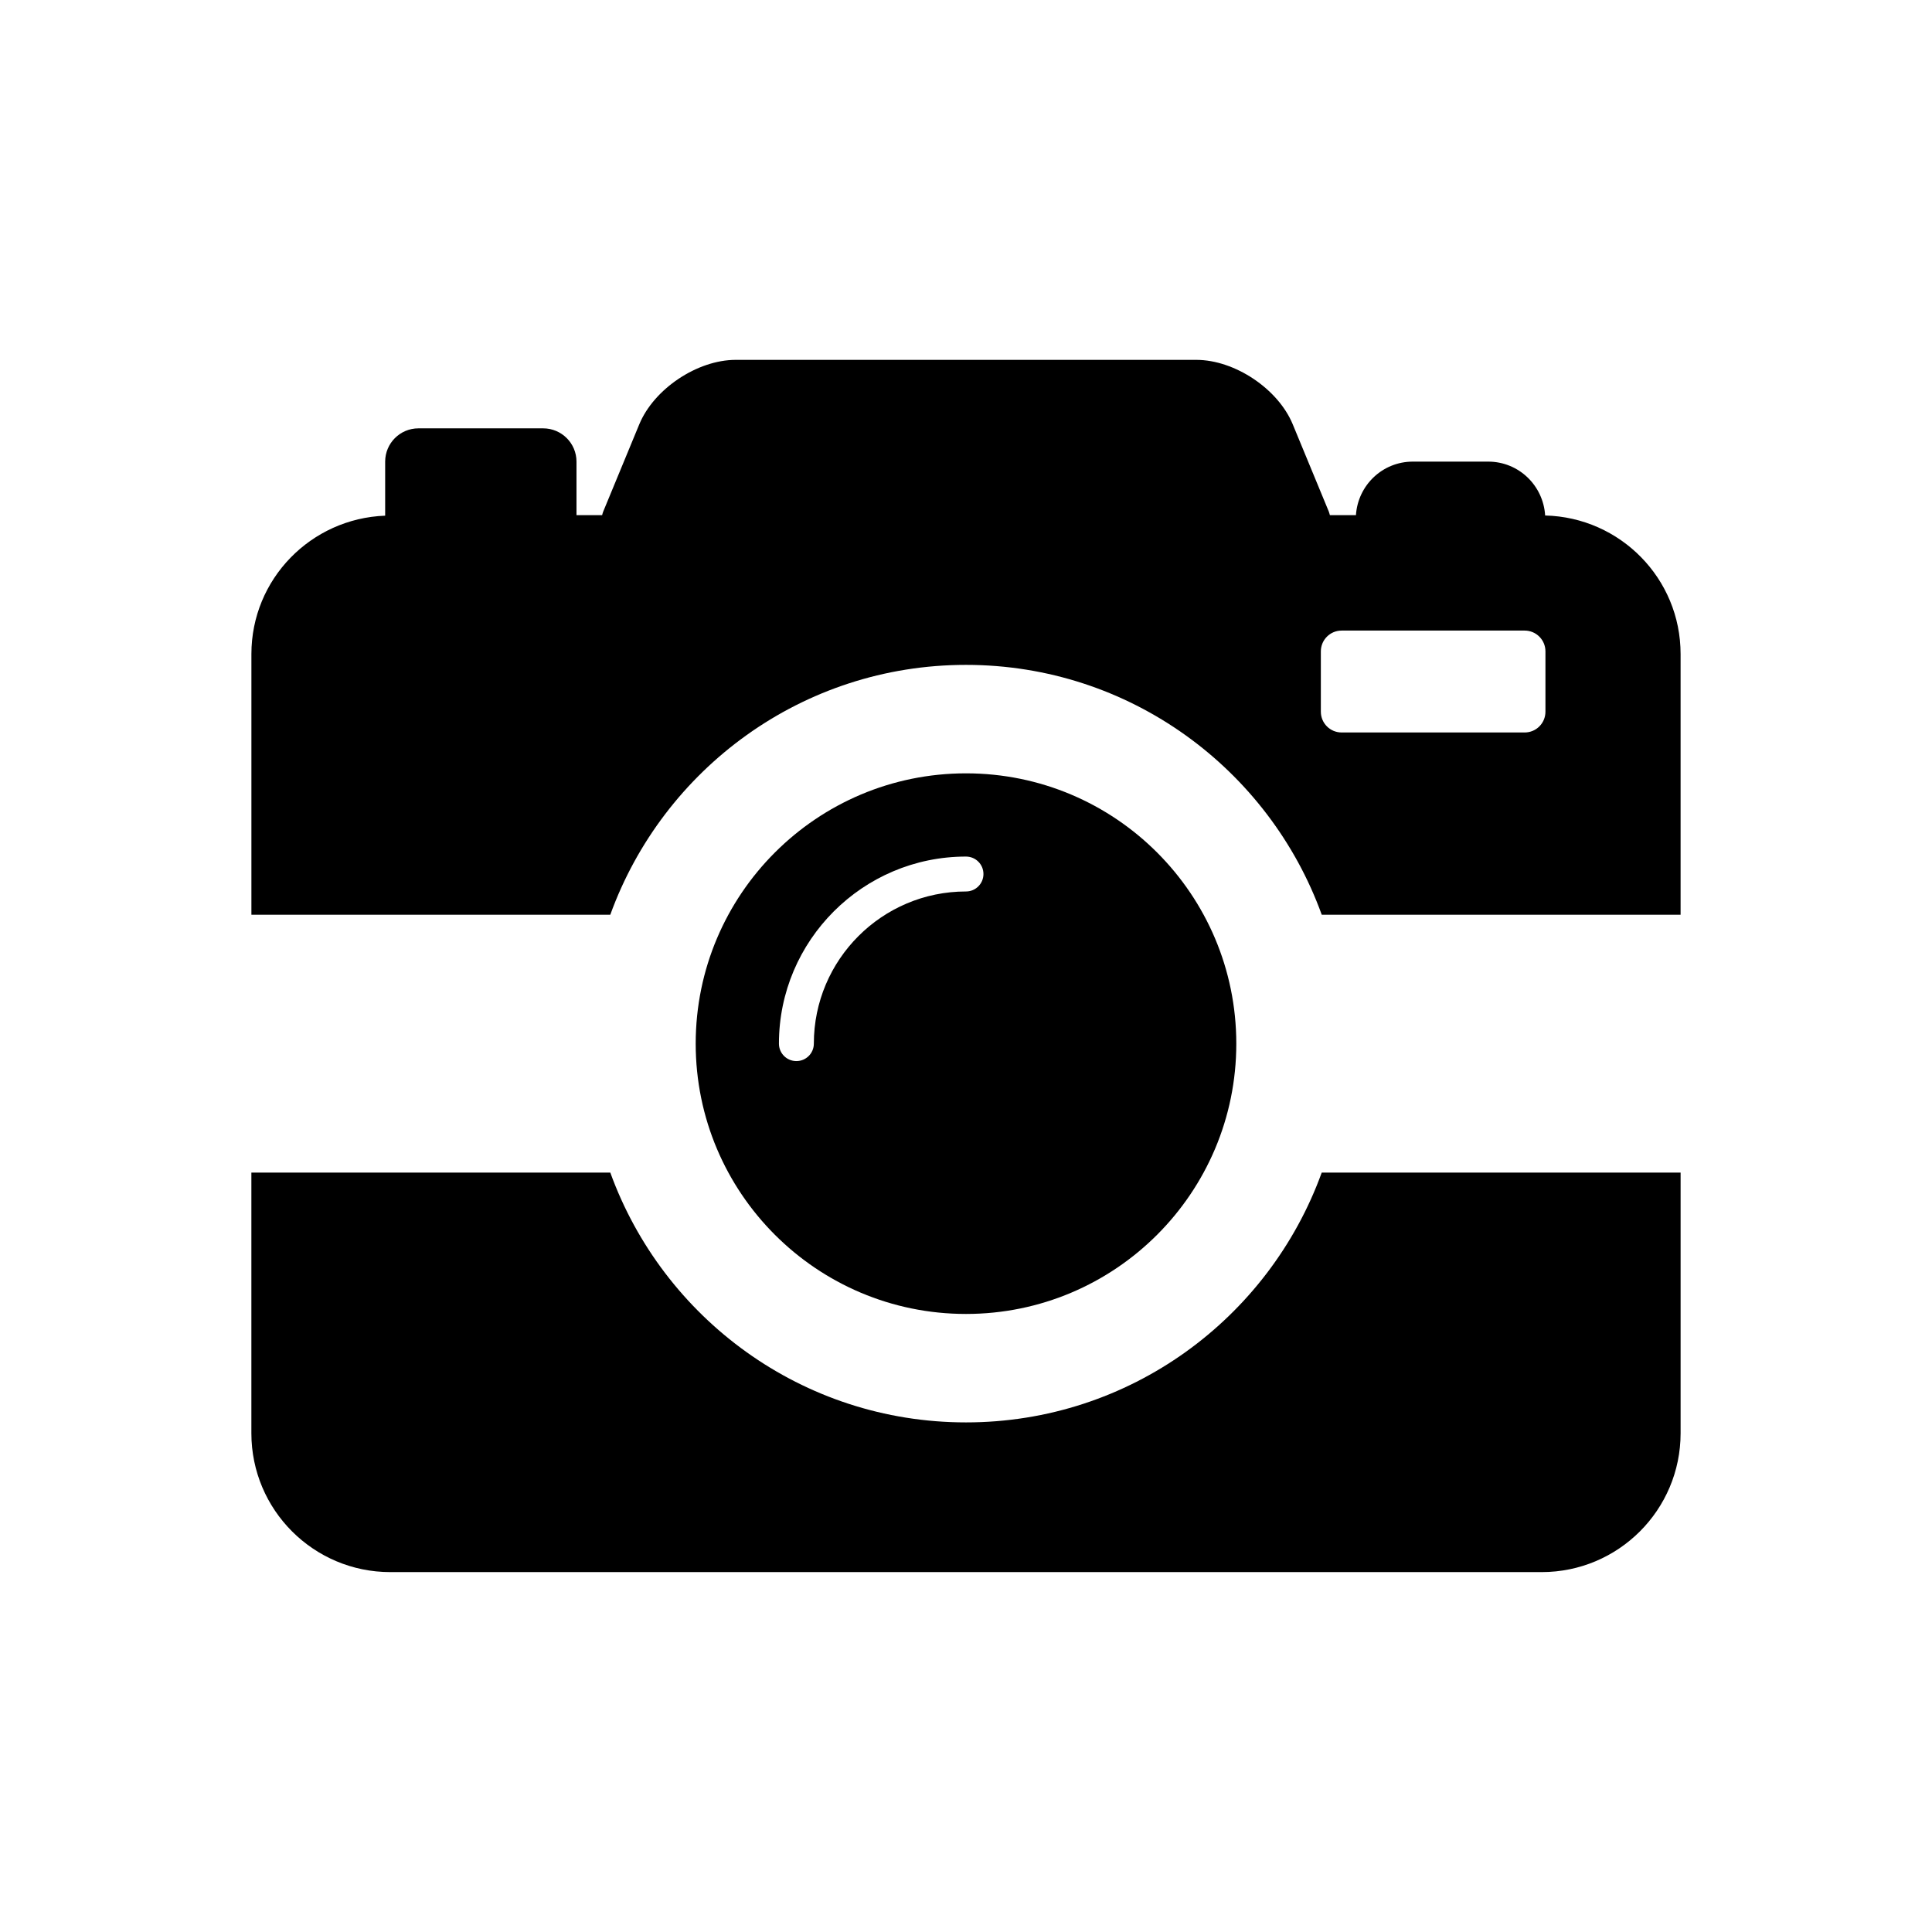 <?xml version="1.0" encoding="UTF-8"?>
<!-- The Best Svg Icon site in the world: iconSvg.co, Visit us! https://iconsvg.co -->
<svg fill="#000000" width="800px" height="800px" version="1.1" viewBox="144 144 512 512" xmlns="http://www.w3.org/2000/svg">
 <g>
  <path d="m400 492.21c39.559 0 71.633-32.082 71.633-71.633-0.004-39.551-32.074-71.633-71.633-71.633s-71.633 32.082-71.633 71.633 32.07 71.633 71.633 71.633zm0-121.21c2.559 0 4.625 2.066 4.625 4.625 0 2.551-2.066 4.625-4.625 4.625-22.238 0-40.324 18.086-40.324 40.324 0 2.559-2.066 4.625-4.625 4.625-2.559 0-4.625-2.066-4.625-4.625-0.004-27.336 22.234-49.574 49.574-49.574z"/>
  <path d="m553.48 280.61c-0.492-7.961-7.012-14.277-15.094-14.277h-19.973c-8.051 0-14.559 6.277-15.074 14.188h-6.902c-0.109-0.312-0.152-0.613-0.281-0.926l-9.562-23.137c-3.879-9.41-15.387-17.09-25.562-17.09h-122.06c-10.176 0-21.676 7.688-25.562 17.09l-9.562 23.137c-0.141 0.312-0.18 0.613-0.281 0.926h-6.793v-14.188c0-4.867-3.961-8.816-8.828-8.816h-33.059c-4.867 0-8.816 3.949-8.816 8.816v14.328c-19.68 0.734-35.449 16.816-35.449 36.676v69.074h95.109c13.984-38.594 50.855-66.211 94.262-66.211 43.41 0 80.297 27.617 94.281 66.211h95.098v-69.074c0.012-20.012-15.988-36.234-35.887-36.727zm0.078 51.992c0 3.055-2.457 5.512-5.512 5.512h-48.496c-3.055 0-5.512-2.457-5.512-5.512v-15.98c0-3.043 2.457-5.512 5.512-5.512h48.496c3.055 0 5.512 2.469 5.512 5.512z"/>
  <path d="m400 520.95c-43.418 0-80.285-27.617-94.262-66.199h-95.121v69.062c0 20.332 16.496 36.809 36.82 36.809h305.12c20.332 0 36.82-16.484 36.82-36.809v-69.062h-95.109c-13.98 38.582-50.848 66.199-94.266 66.199z"/>
 </g>
</svg>